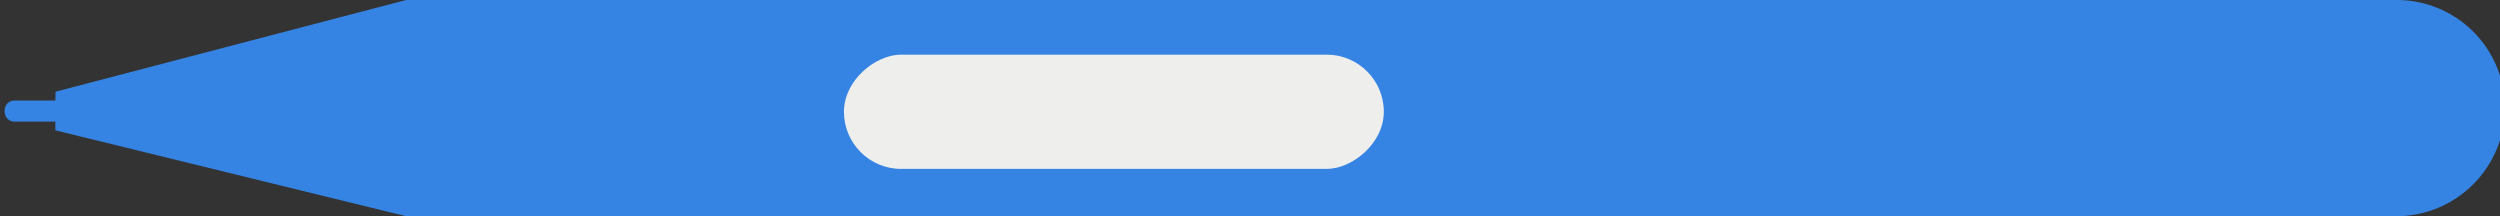 <?xml version="1.0" encoding="UTF-8" standalone="no"?>
<!-- Created with Inkscape (http://www.inkscape.org/) -->

<svg
   id="svg86343"
   version="1.1"
   inkscape:version="1.3.2 (091e20ef0f, 2023-11-25)"
   width="185"
   height="16"
   sodipodi:docname="wacom-stylus-mobile-highlighted.svg"
   viewBox="0 0 185 16"
   xmlns:inkscape="http://www.inkscape.org/namespaces/inkscape"
   xmlns:sodipodi="http://sodipodi.sourceforge.net/DTD/sodipodi-0.dtd"
   xmlns="http://www.w3.org/2000/svg"
   xmlns:svg="http://www.w3.org/2000/svg"
   xmlns:rdf="http://www.w3.org/1999/02/22-rdf-syntax-ns#"
   xmlns:cc="http://creativecommons.org/ns#"
   xmlns:dc="http://purl.org/dc/elements/1.1/">
  <rect x="0" y="0" width="185" height="16" fill="#333333" stroke="none"/>
  <defs
     id="defs86347">
    <inkscape:path-effect
       effect="fillet_chamfer"
       id="path-effect1"
       is_visible="true"
       lpeversion="1"
       nodesatellites_param="F,0,0,1,0,8.037,0,1 @ F,0,0,1,0,0,0,1 @ F,0,0,1,0,0,0,1 @ F,0,0,1,0,0,0,1 @ F,0,0,1,0,0,0,1 @ F,0,0,1,0,0,0,1 @ F,0,0,1,0,0,0,1 @ F,0,0,1,0,0,0,1 @ F,0,0,1,0,0,0,1 @ F,0,1,1,0,8.037,0,1"
       radius="0"
       unit="px"
       method="auto"
       mode="F"
       chamfer_steps="1"
       flexible="false"
       use_knot_distance="true"
       apply_no_radius="true"
       apply_with_radius="true"
       only_selected="false"
       hide_knots="false" />
  </defs>
  <sodipodi:namedview
     pagecolor="#ffffff"
     bordercolor="#666666"
     borderopacity="1"
     objecttolerance="10"
     gridtolerance="10"
     guidetolerance="10"
     inkscape:pageopacity="0"
     inkscape:pageshadow="2"
     inkscape:window-width="1920"
     inkscape:window-height="1011"
     id="namedview86345"
     showgrid="false"
     inkscape:snap-nodes="false"
     inkscape:snap-bbox="true"
     inkscape:zoom="3.3934887"
     inkscape:cx="5.1569348"
     inkscape:cy="-66.450789"
     inkscape:window-x="0"
     inkscape:window-y="0"
     inkscape:window-maximized="1"
     inkscape:current-layer="svg86343"
     borderlayer="true"
     inkscape:showpageshadow="false"
     inkscape:pagecheckerboard="0"
     fit-margin-top="0"
     fit-margin-left="0"
     fit-margin-right="0"
     fit-margin-bottom="0"
     inkscape:deskcolor="#d1d1d1">
    <inkscape:grid
       type="xygrid"
       id="grid86802"
       empspacing="5"
       visible="false"
       enabled="true"
       snapvisiblegridlinesonly="true"
       originx="0"
       originy="0"
       spacingy="1"
       spacingx="1"
       units="px" />
  </sodipodi:namedview>
  <path
     sodipodi:nodetypes="ccccccccccc"
     inkscape:connector-curvature="0"
     id="rect10526"
     d="M 176.963,8 H 30 l -25.896,6.787 -0.011,0.654 h -3.004 c -1,0 -1,1.558 0,1.558 h 3 l -5e-4,0.644 L 30,24 H 176.963 A 8.037,8.037 135 0 0 185,15.963 8,8 44.735 0 0 176.963,8 Z"
     style="color:#000000;display:inline;overflow:visible;visibility:visible;fill:#3584e4;fill-opacity:1;fill-rule:nonzero;stroke:none;stroke-width:0.999px;stroke-linecap:butt;stroke-linejoin:miter;stroke-miterlimit:4;stroke-dasharray:none;stroke-dashoffset:0;stroke-opacity:1;marker:none;enable-background:accumulate;font-variation-settings:normal;opacity:1;vector-effect:none;-inkscape-stroke:none;stop-color:#000000;stop-opacity:1"
     inkscape:path-effect="#path-effect1"
     inkscape:original-d="M 185,8 C 185,8 80,8 30,8 l -25.8956781,6.787494 -0.011266,0.6544 h -3.00374 c -1,0 -1,1.5581 0,1.5581 h 3 l -5e-4,0.6436 L 30,24 c 50,0 155,0 155,0 z"
     transform="matrix(1.002,0,0,1,-6.2349644e-4,-8)" />
  <rect
     style="color:#000000;display:inline;overflow:visible;visibility:visible;fill:#eeeeec;fill-opacity:1;fill-rule:nonzero;stroke:none;stroke-width:1px;stroke-linecap:butt;stroke-linejoin:miter;stroke-miterlimit:4;stroke-dasharray:none;stroke-dashoffset:0;stroke-opacity:1;marker:none;enable-background:accumulate;font-variation-settings:normal;opacity:1;vector-effect:none;-inkscape-stroke:none;stop-color:#000000;stop-opacity:1"
     id="rect10541"
     width="8.454"
     height="39.951"
     x="4.044"
     y="-102.403"
     rx="4.227"
     ry="4.227"
     transform="rotate(90)" />
</svg>
